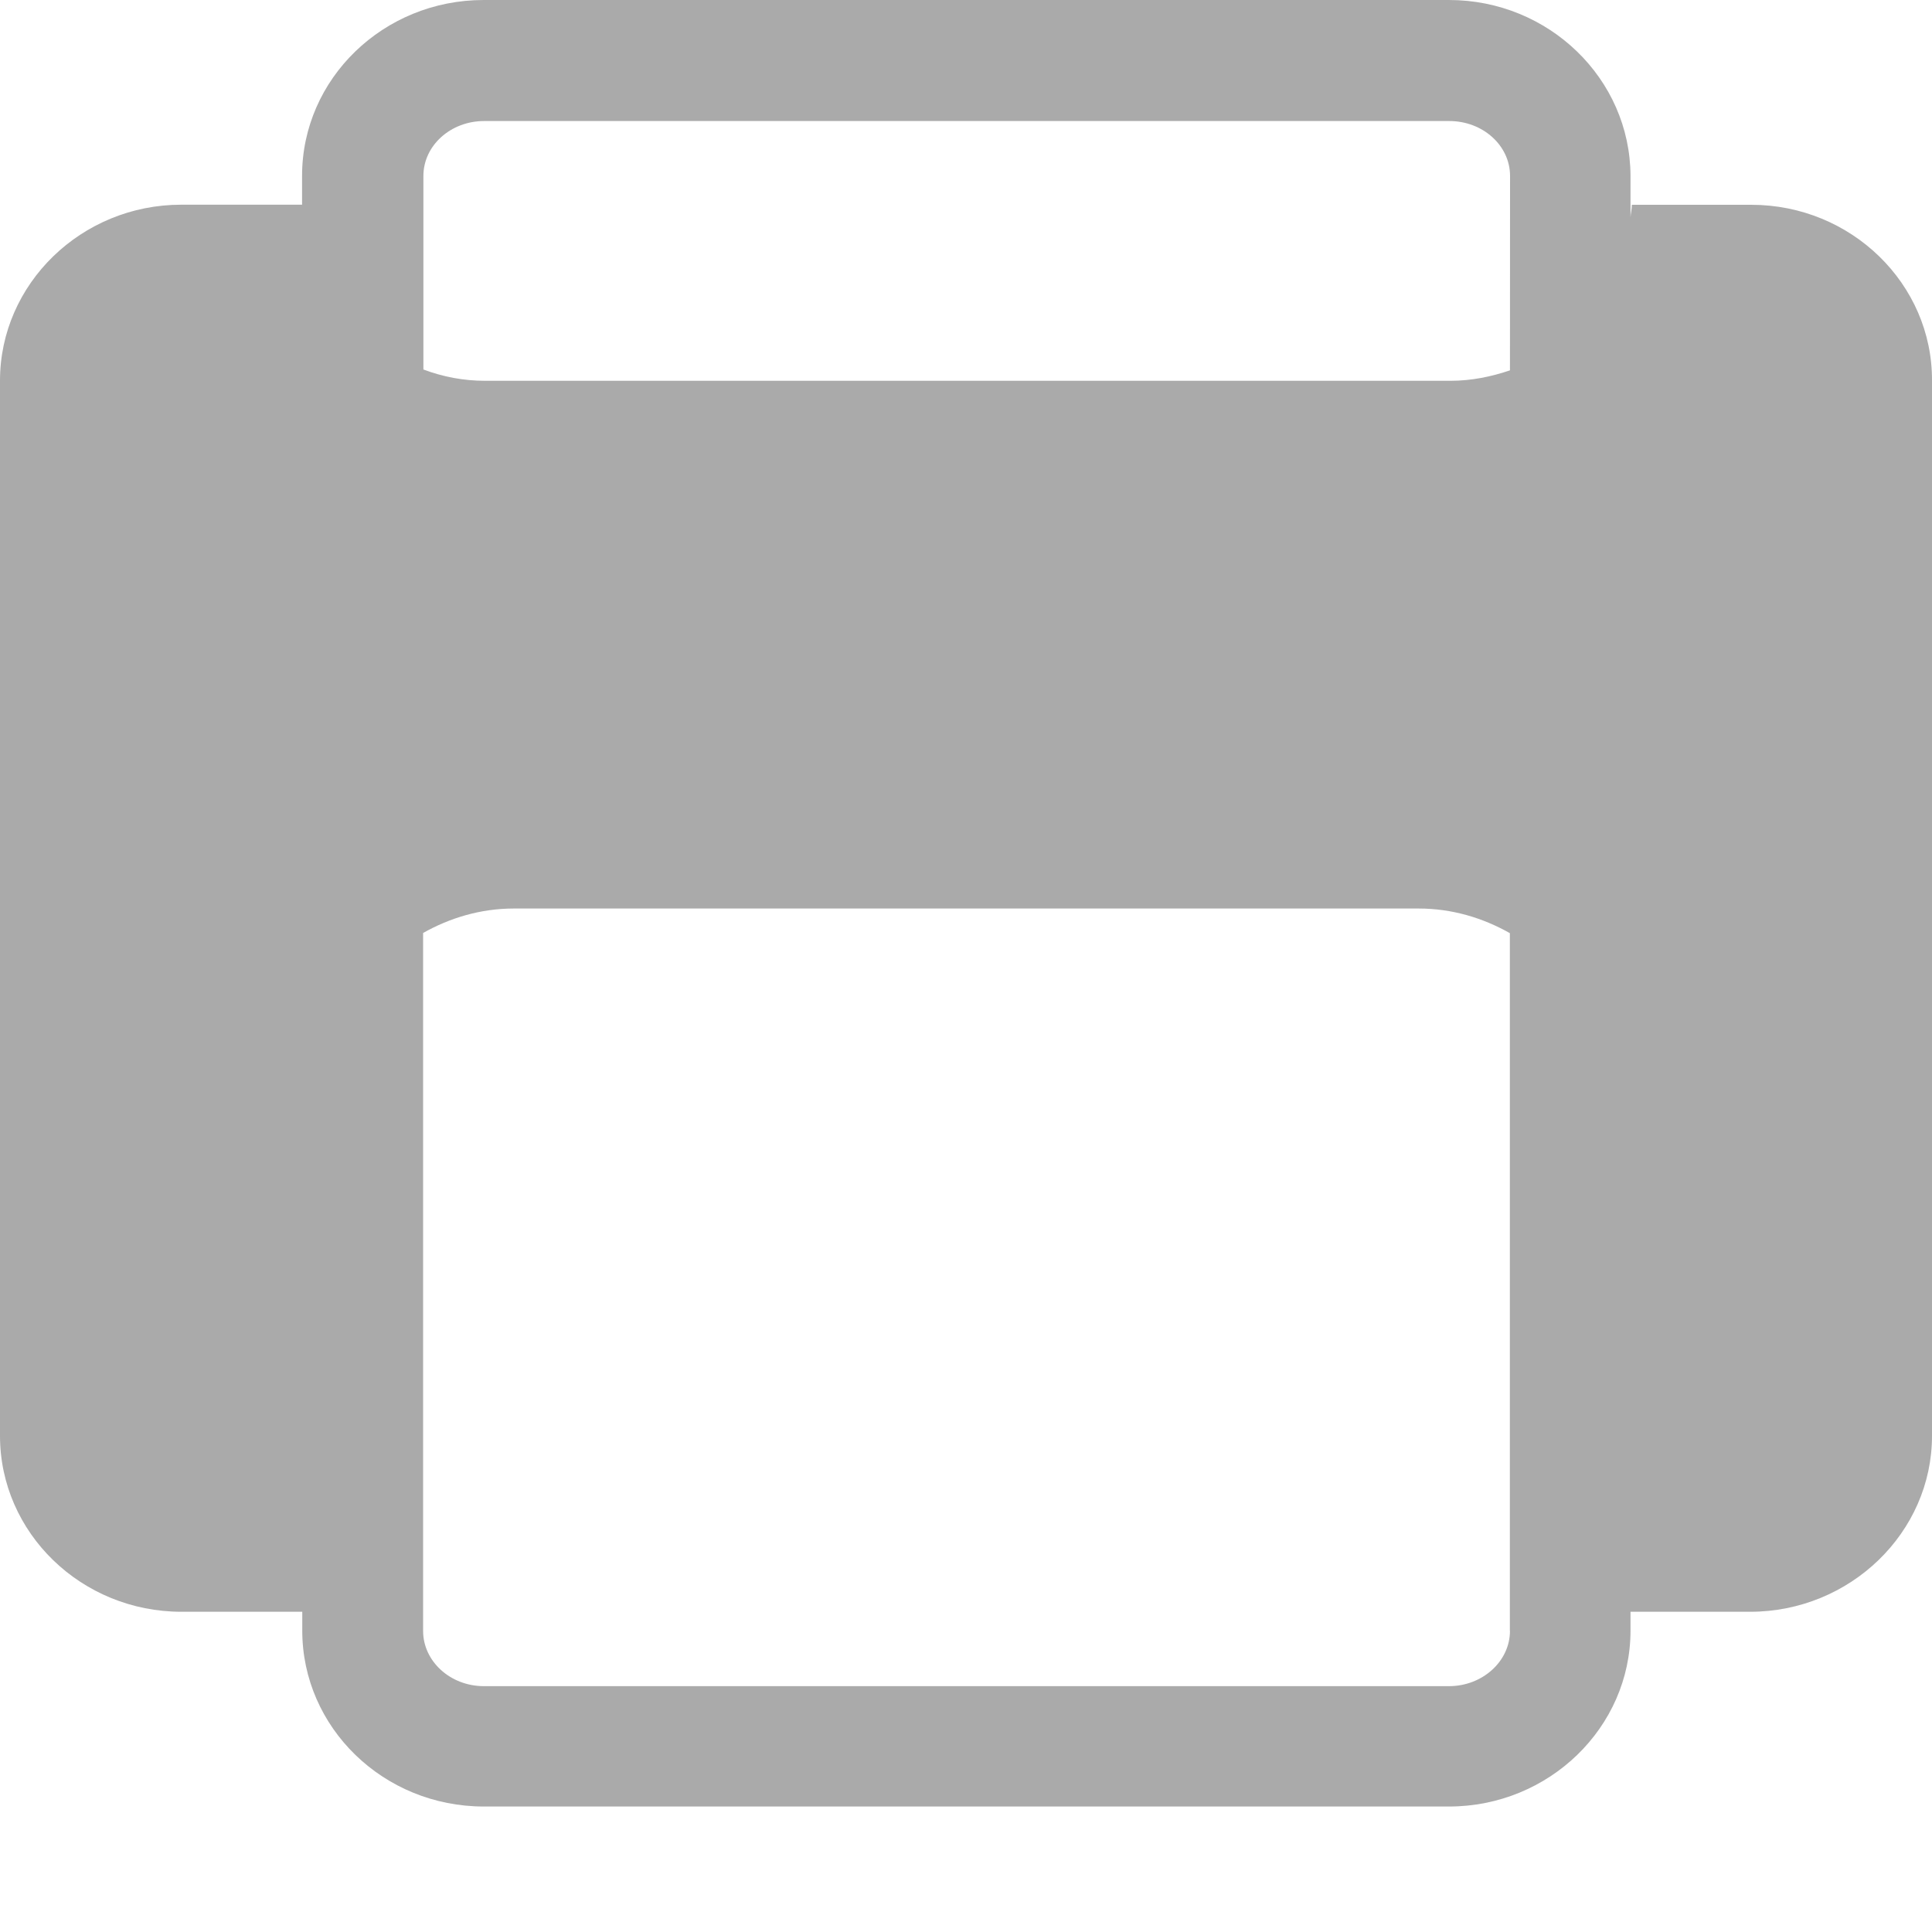 <?xml version="1.0" encoding="utf-8"?>
<!-- Generator: Adobe Illustrator 16.0.0, SVG Export Plug-In . SVG Version: 6.00 Build 0)  -->
<!DOCTYPE svg PUBLIC "-//W3C//DTD SVG 1.1//EN" "http://www.w3.org/Graphics/SVG/1.1/DTD/svg11.dtd">
<svg version="1.1" id="Ebene_1" xmlns="http://www.w3.org/2000/svg" xmlns:xlink="http://www.w3.org/1999/xlink" x="0px" y="0px"
	 width="18px" height="18px" viewBox="0 0 20 20" enable-background="new 0 0 18 18" xml:space="preserve">
<path fill="#AAAAAA" d="M18.129,2.12h-1.236c0,0.044-0.012,0.089-0.014,0.129V1.82C16.875,0.815,16.033,0,15,0H5.006
	C3.969,0,3.127,0.815,3.127,1.82v0.299h-1.25C0.841,2.119,0,2.94,0,3.94v10.924c0,1.003,0.841,1.821,1.879,1.821h1.25v0.195
	c0,1.004,0.841,1.821,1.879,1.821H15c1.033,0,1.879-0.817,1.879-1.821v-0.195h1.238c1.035,0,1.883-0.82,1.883-1.821V3.94
	C20.004,2.939,19.164,2.12,18.129,2.12z M15.631,16.883c0,0.315-0.285,0.572-0.631,0.572H5.009c-0.347,0-0.629-0.257-0.629-0.572
	V9.658c0.277-0.156,0.595-0.253,0.938-0.253h9.369c0.344,0,0.664,0.097,0.943,0.255V16.883z M15.631,3.834
	c-0.193,0.065-0.398,0.108-0.617,0.108H5.022c-0.223,0-0.437-0.041-0.639-0.117V1.821c0-0.314,0.282-0.568,0.628-0.568h9.992
	c0.348,0,0.629,0.254,0.629,0.568L15.631,3.834L15.631,3.834z"/>
</svg>
